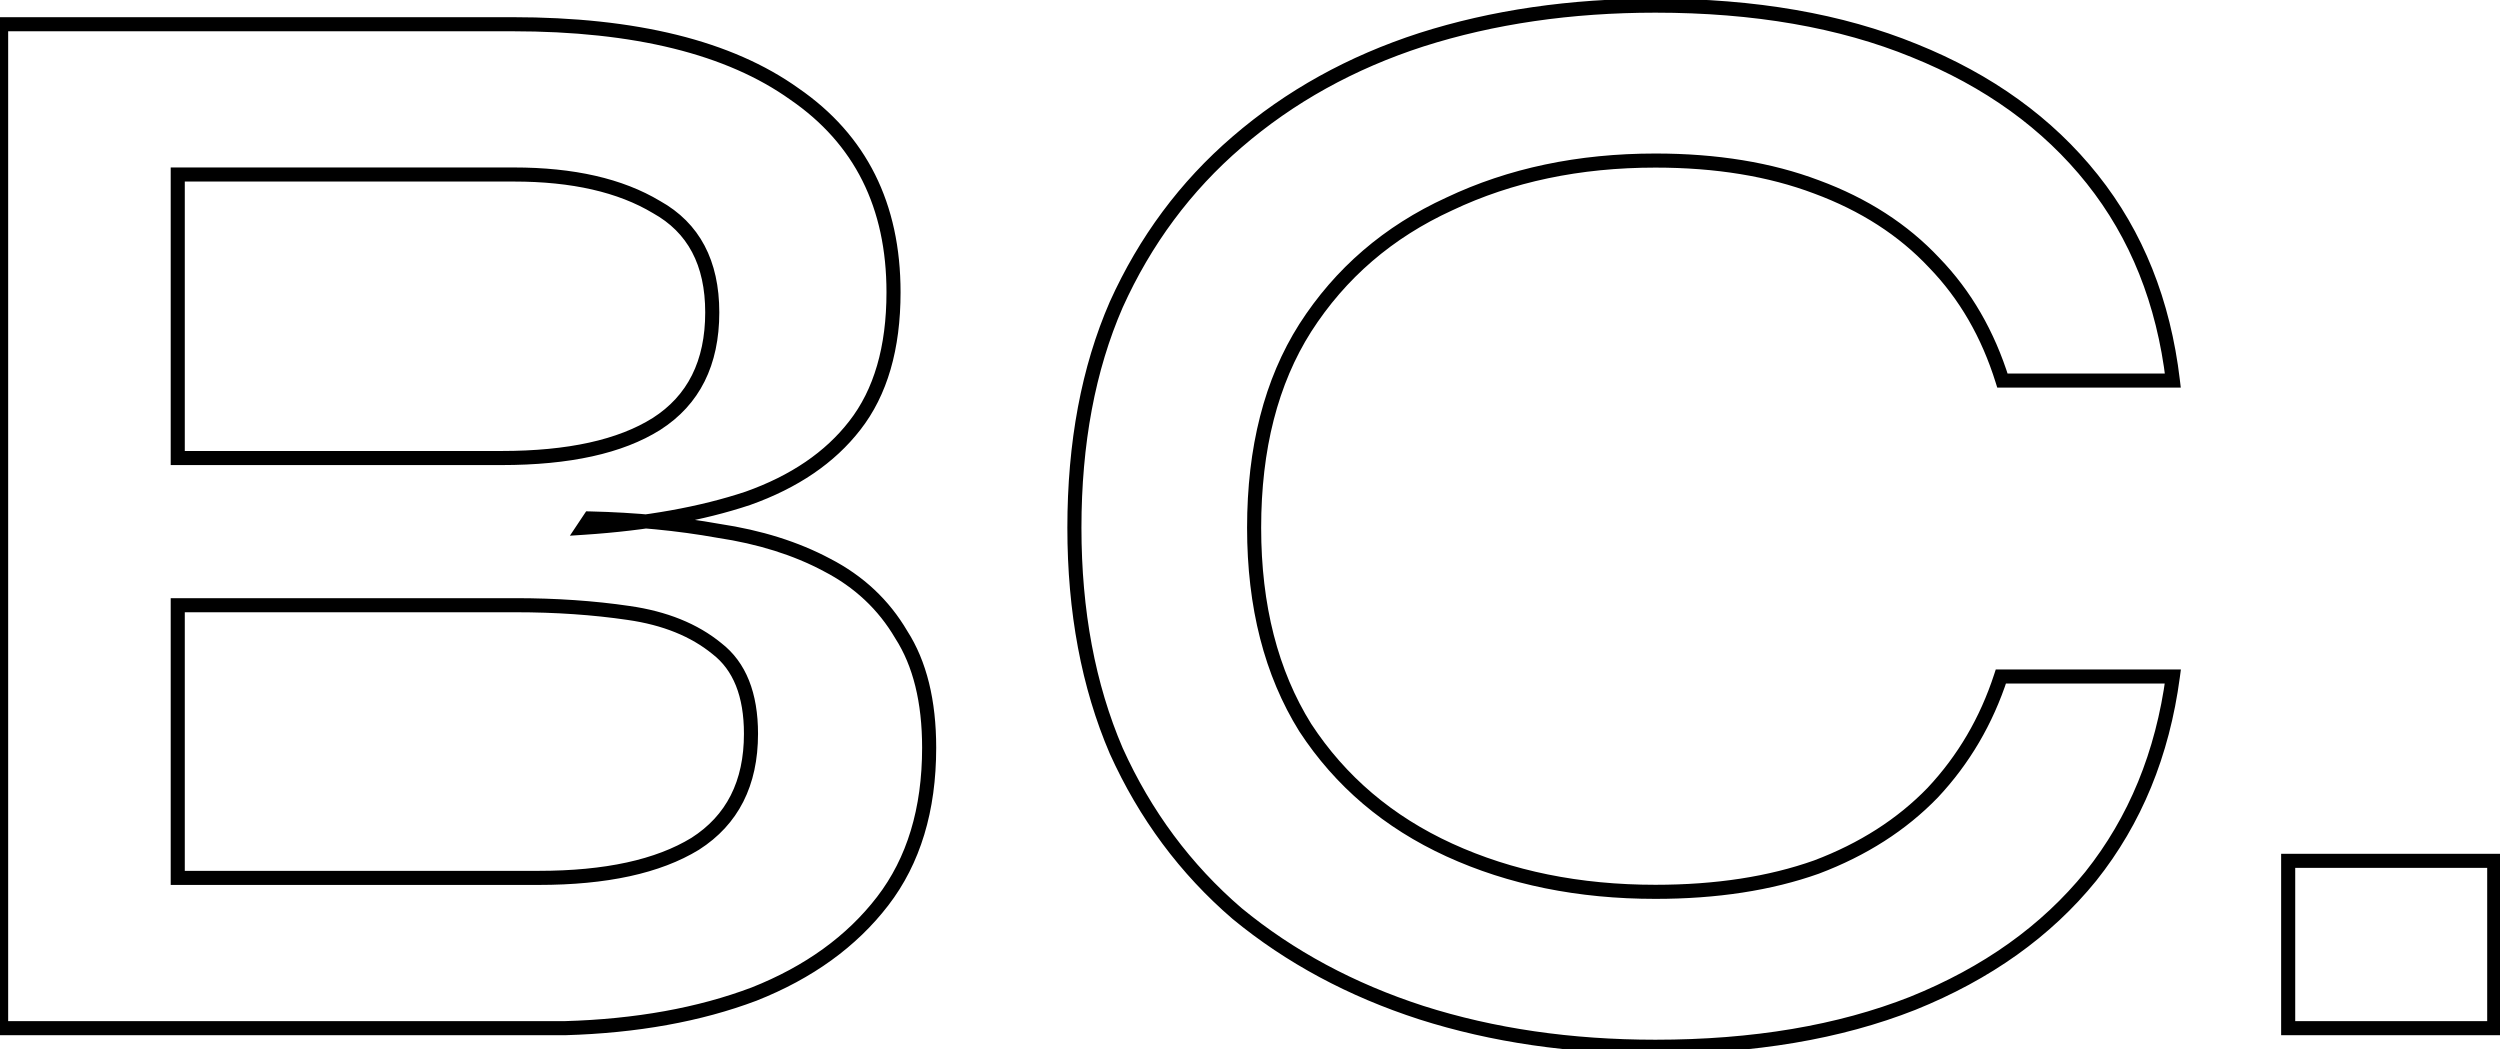 <svg width="355" height="149" viewBox="0 0 355 149" fill="none" xmlns="http://www.w3.org/2000/svg">
<mask id="path-1-outside-1_188_224" maskUnits="userSpaceOnUse" x="-1" y="-1" width="357" height="151" fill="black">
<rect fill="white" x="-1" y="-1" width="357" height="151"/>
<path d="M0.16 146V3.44H72.76C90.213 3.44 103.56 6.74 112.8 13.34C122.187 19.793 126.88 29.18 126.88 41.5C126.88 49.42 125.047 55.727 121.38 60.42C117.86 64.967 112.8 68.413 106.2 70.76C99.6 72.96 91.827 74.353 82.88 74.94L83.76 73.62C90.213 73.767 96.3 74.353 102.02 75.38C107.887 76.26 113.02 77.873 117.42 80.22C121.967 82.567 125.487 85.867 127.98 90.12C130.62 94.227 131.94 99.58 131.94 106.18C131.94 114.98 129.74 122.24 125.34 127.96C120.94 133.68 114.853 138.08 107.08 141.16C99.307 144.093 90.36 145.707 80.24 146H0.16ZM25.24 124.66H76.5C86.033 124.66 93.44 123.047 98.72 119.82C104 116.447 106.64 111.24 106.64 104.2C106.64 98.627 105.027 94.593 101.8 92.1C98.573 89.46 94.393 87.773 89.26 87.04C84.273 86.307 78.92 85.94 73.2 85.94H25.24V124.66ZM25.24 65.04H71.22C80.753 65.04 88.087 63.427 93.22 60.2C98.5 56.827 101.14 51.547 101.14 44.36C101.14 37.32 98.5 32.333 93.22 29.4C88.087 26.32 81.34 24.78 72.98 24.78H25.24V65.04ZM308.545 96.06C307.078 107.06 303.192 116.52 296.885 124.44C290.578 132.213 282.145 138.227 271.585 142.48C261.172 146.587 248.998 148.64 235.065 148.64C223.038 148.64 211.965 147.027 201.845 143.8C191.872 140.573 183.145 135.88 175.665 129.72C168.332 123.413 162.612 115.713 158.505 106.62C154.545 97.38 152.565 86.82 152.565 74.94C152.565 62.913 154.545 52.353 158.505 43.26C162.612 34.167 168.332 26.467 175.665 20.16C183.145 13.707 191.872 8.867 201.845 5.64C211.965 2.413 223.038 0.8 235.065 0.8C249.145 0.8 261.392 2.927 271.805 7.18C282.365 11.433 290.798 17.52 297.105 25.44C303.412 33.36 307.225 42.893 308.545 54.04H284.345C282.292 47.44 279.065 41.867 274.665 37.32C270.265 32.627 264.692 29.033 257.945 26.54C251.345 24.047 243.718 22.8 235.065 22.8C224.212 22.8 214.458 24.853 205.805 28.96C197.152 32.92 190.332 38.787 185.345 46.56C180.505 54.187 178.085 63.647 178.085 74.94C178.085 86.087 180.505 95.547 185.345 103.32C190.332 110.947 197.152 116.74 205.805 120.7C214.458 124.66 224.212 126.64 235.065 126.64C243.718 126.64 251.345 125.467 257.945 123.12C264.545 120.627 270.045 117.107 274.445 112.56C278.845 107.867 282.072 102.367 284.125 96.06H308.545ZM354.181 122.24V146H324.921V122.24H354.181Z"/>
</mask>
<path d="M0.16 146H-0.84V147H0.16V146ZM0.16 3.44V2.44H-0.84V3.44H0.16ZM112.8 13.34L112.219 14.154L112.226 14.159L112.233 14.164L112.8 13.34ZM121.38 60.42L120.592 59.804L120.589 59.808L121.38 60.42ZM106.2 70.76L106.516 71.709L106.526 71.706L106.535 71.702L106.2 70.76ZM82.88 74.94L82.048 74.385L80.925 76.07L82.945 75.938L82.88 74.94ZM83.76 73.62L83.783 72.62L83.233 72.608L82.928 73.065L83.76 73.62ZM102.02 75.38L101.843 76.364L101.857 76.367L101.872 76.369L102.02 75.38ZM117.42 80.22L116.949 81.102L116.961 81.109L117.42 80.22ZM127.98 90.12L127.117 90.626L127.128 90.644L127.139 90.661L127.98 90.12ZM125.34 127.96L124.547 127.35L124.547 127.35L125.34 127.96ZM107.08 141.16L107.433 142.096L107.441 142.093L107.448 142.09L107.08 141.16ZM80.24 146V147H80.254L80.269 147L80.24 146ZM25.24 124.66H24.24V125.66H25.24V124.66ZM98.72 119.82L99.242 120.673L99.25 120.668L99.258 120.663L98.72 119.82ZM101.8 92.1L101.167 92.874L101.178 92.883L101.189 92.891L101.8 92.1ZM89.26 87.04L89.115 88.029L89.119 88.03L89.26 87.04ZM25.24 85.94V84.94H24.24V85.94H25.24ZM25.24 65.04H24.24V66.04H25.24V65.04ZM93.22 60.2L93.752 61.047L93.758 61.043L93.22 60.2ZM93.22 29.4L92.706 30.258L92.72 30.266L92.734 30.274L93.22 29.4ZM25.24 24.78V23.78H24.24V24.78H25.24ZM1.16 146V3.44H-0.84V146H1.16ZM0.16 4.44H72.76V2.44H0.16V4.44ZM72.76 4.44C90.11 4.44 103.217 7.724 112.219 14.154L113.381 12.526C103.903 5.756 90.317 2.44 72.76 2.44V4.44ZM112.233 14.164C121.324 20.414 125.88 29.478 125.88 41.5H127.88C127.88 28.882 123.05 19.173 113.367 12.516L112.233 14.164ZM125.88 41.5C125.88 49.27 124.082 55.337 120.592 59.804L122.168 61.036C126.011 56.116 127.88 49.57 127.88 41.5H125.88ZM120.589 59.808C117.21 64.173 112.324 67.521 105.865 69.818L106.535 71.702C113.276 69.305 118.51 65.76 122.171 61.032L120.589 59.808ZM105.884 69.811C99.384 71.978 91.699 73.359 82.815 73.942L82.945 75.938C91.954 75.347 99.816 73.942 106.516 71.709L105.884 69.811ZM83.712 75.495L84.592 74.175L82.928 73.065L82.048 74.385L83.712 75.495ZM83.737 74.62C90.145 74.765 96.179 75.348 101.843 76.364L102.197 74.396C96.421 73.359 90.282 72.768 83.783 72.62L83.737 74.62ZM101.872 76.369C107.646 77.235 112.667 78.818 116.949 81.102L117.891 79.338C113.373 76.928 108.127 75.285 102.168 74.391L101.872 76.369ZM116.961 81.109C121.347 83.372 124.723 86.542 127.117 90.626L128.843 89.614C126.25 85.191 122.587 81.761 117.879 79.331L116.961 81.109ZM127.139 90.661C129.645 94.559 130.94 99.706 130.94 106.18H132.94C132.94 99.454 131.595 93.895 128.821 89.579L127.139 90.661ZM130.94 106.18C130.94 114.809 128.785 121.841 124.547 127.35L126.133 128.57C130.695 122.639 132.94 115.151 132.94 106.18H130.94ZM124.547 127.35C120.274 132.906 114.344 137.206 106.712 140.23L107.448 142.09C115.362 138.954 121.606 134.454 126.133 128.57L124.547 127.35ZM106.727 140.224C99.077 143.111 90.244 144.71 80.211 145L80.269 147C90.476 146.704 99.536 145.076 107.433 142.096L106.727 140.224ZM80.24 145H0.16V147H80.24V145ZM25.24 125.66H76.5V123.66H25.24V125.66ZM76.5 125.66C86.126 125.66 93.741 124.034 99.242 120.673L98.199 118.967C93.139 122.059 85.941 123.66 76.5 123.66V125.66ZM99.258 120.663C104.866 117.08 107.64 111.531 107.64 104.2H105.64C105.64 110.949 103.134 115.813 98.182 118.977L99.258 120.663ZM107.64 104.2C107.64 98.438 105.965 94.055 102.411 91.309L101.189 92.891C104.088 95.132 105.64 98.815 105.64 104.2H107.64ZM102.433 91.326C99.035 88.545 94.672 86.803 89.401 86.05L89.119 88.03C94.115 88.744 98.112 90.375 101.167 92.874L102.433 91.326ZM89.406 86.051C84.365 85.309 78.962 84.94 73.2 84.94V86.94C78.878 86.94 84.182 87.304 89.115 88.029L89.406 86.051ZM73.2 84.94H25.24V86.94H73.2V84.94ZM24.24 85.94V124.66H26.24V85.94H24.24ZM25.24 66.04H71.22V64.04H25.24V66.04ZM71.22 66.04C80.843 66.04 88.393 64.415 93.752 61.047L92.688 59.353C87.781 62.438 80.664 64.04 71.22 64.04V66.04ZM93.758 61.043C99.372 57.456 102.14 51.829 102.14 44.36H100.14C100.14 51.264 97.628 56.197 92.682 59.357L93.758 61.043ZM102.14 44.36C102.14 37.029 99.362 31.668 93.706 28.526L92.734 30.274C97.638 32.999 100.14 37.611 100.14 44.36H102.14ZM93.734 28.543C88.396 25.339 81.453 23.78 72.98 23.78V25.78C81.227 25.78 87.777 27.301 92.706 30.258L93.734 28.543ZM72.98 23.78H25.24V25.78H72.98V23.78ZM24.24 24.78V65.04H26.24V24.78H24.24ZM308.545 96.06L309.536 96.192L309.687 95.06H308.545V96.06ZM296.885 124.44L297.662 125.07L297.667 125.063L296.885 124.44ZM271.585 142.48L271.952 143.41L271.959 143.408L271.585 142.48ZM201.845 143.8L201.537 144.751L201.541 144.753L201.845 143.8ZM175.665 129.72L175.013 130.478L175.021 130.485L175.029 130.492L175.665 129.72ZM158.505 106.62L157.586 107.014L157.59 107.023L157.594 107.032L158.505 106.62ZM158.505 43.26L157.594 42.848L157.588 42.861L158.505 43.26ZM175.665 20.16L176.317 20.918L176.318 20.917L175.665 20.16ZM201.845 5.64L201.541 4.687L201.537 4.689L201.845 5.64ZM271.805 7.18L271.427 8.106L271.431 8.108L271.805 7.18ZM297.105 25.44L297.887 24.817L297.887 24.817L297.105 25.44ZM308.545 54.04V55.04H309.67L309.538 53.922L308.545 54.04ZM284.345 54.04L283.39 54.337L283.609 55.04H284.345V54.04ZM274.665 37.32L273.935 38.004L273.941 38.01L273.946 38.015L274.665 37.32ZM257.945 26.54L257.592 27.476L257.598 27.478L257.945 26.54ZM205.805 28.96L206.221 29.869L206.234 29.863L205.805 28.96ZM185.345 46.56L184.503 46.02L184.501 46.024L185.345 46.56ZM185.345 103.32L184.496 103.849L184.502 103.858L184.508 103.867L185.345 103.32ZM205.805 120.7L205.389 121.609L205.389 121.609L205.805 120.7ZM257.945 123.12L258.28 124.062L258.289 124.059L258.298 124.055L257.945 123.12ZM274.445 112.56L275.164 113.255L275.169 113.25L275.175 113.244L274.445 112.56ZM284.125 96.06V95.06H283.399L283.174 95.75L284.125 96.06ZM307.554 95.928C306.109 106.766 302.286 116.052 296.103 123.817L297.667 125.063C304.097 116.988 308.048 107.354 309.536 96.192L307.554 95.928ZM296.108 123.81C289.923 131.434 281.636 137.354 271.211 141.552L271.959 143.408C282.654 139.1 291.234 132.992 297.662 125.07L296.108 123.81ZM271.218 141.55C260.946 145.601 248.902 147.64 235.065 147.64V149.64C249.094 149.64 261.397 147.573 271.952 143.41L271.218 141.55ZM235.065 147.64C223.128 147.64 212.159 146.039 202.149 142.847L201.541 144.753C211.771 148.015 222.949 149.64 235.065 149.64V147.64ZM202.153 142.849C192.289 139.657 183.676 135.022 176.301 128.948L175.029 130.492C182.614 136.738 191.454 141.489 201.537 144.751L202.153 142.849ZM176.317 128.962C169.098 122.753 163.465 115.173 159.416 106.208L157.594 107.032C161.758 116.254 167.565 124.073 175.013 130.478L176.317 128.962ZM159.424 106.226C155.526 97.131 153.565 86.709 153.565 74.94H151.565C151.565 86.931 153.564 97.629 157.586 107.014L159.424 106.226ZM153.565 74.94C153.565 63.022 155.527 52.603 159.422 43.659L157.588 42.861C153.563 52.104 151.565 62.804 151.565 74.94H153.565ZM159.416 43.672C163.465 34.707 169.098 27.127 176.317 20.918L175.013 19.402C167.565 25.807 161.758 33.626 157.594 42.848L159.416 43.672ZM176.318 20.917C183.691 14.556 192.299 9.78 202.153 6.591L201.537 4.689C191.445 7.954 182.599 12.857 175.012 19.403L176.318 20.917ZM202.149 6.593C212.159 3.401 223.128 1.8 235.065 1.8V-0.2C222.949 -0.2 211.771 1.425 201.541 4.687L202.149 6.593ZM235.065 1.8C249.047 1.8 261.16 3.912 271.427 8.106L272.183 6.254C261.624 1.941 249.243 -0.2 235.065 -0.2V1.8ZM271.431 8.108C281.851 12.305 290.137 18.294 296.323 26.063L297.887 24.817C291.46 16.746 282.879 10.562 272.179 6.252L271.431 8.108ZM296.323 26.063C302.501 33.822 306.251 43.175 307.552 54.158L309.538 53.922C308.199 42.612 304.322 32.898 297.887 24.817L296.323 26.063ZM308.545 53.04H284.345V55.04H308.545V53.04ZM285.3 53.743C283.204 47.008 279.902 41.294 275.384 36.625L273.946 38.015C278.228 42.44 281.379 47.872 283.39 54.337L285.3 53.743ZM275.395 36.636C270.876 31.817 265.167 28.143 258.292 25.602L257.598 27.478C264.217 29.924 269.654 33.437 273.935 38.004L275.395 36.636ZM258.298 25.605C251.563 23.06 243.813 21.8 235.065 21.8V23.8C243.624 23.8 251.127 25.033 257.592 27.476L258.298 25.605ZM235.065 21.8C224.083 21.8 214.18 23.878 205.376 28.057L206.234 29.863C214.736 25.828 224.34 23.8 235.065 23.8V21.8ZM205.389 28.051C196.567 32.088 189.597 38.08 184.503 46.02L186.187 47.1C191.067 39.493 197.737 33.752 206.221 29.869L205.389 28.051ZM184.501 46.024C179.536 53.847 177.085 63.504 177.085 74.94H179.085C179.085 63.789 181.474 54.526 186.189 47.096L184.501 46.024ZM177.085 74.94C177.085 86.233 179.538 95.885 184.496 103.849L186.194 102.791C181.472 95.208 179.085 85.941 179.085 74.94H177.085ZM184.508 103.867C189.603 111.659 196.572 117.574 205.389 121.609L206.221 119.791C197.731 115.906 191.061 110.234 186.182 102.773L184.508 103.867ZM205.389 121.609C214.19 125.637 224.088 127.64 235.065 127.64V125.64C224.335 125.64 214.727 123.683 206.221 119.791L205.389 121.609ZM235.065 127.64C243.807 127.64 251.551 126.455 258.28 124.062L257.61 122.178C251.139 124.478 243.63 125.64 235.065 125.64V127.64ZM258.298 124.055C265.02 121.516 270.65 117.92 275.164 113.255L273.726 111.865C269.44 116.294 264.07 119.737 257.592 122.185L258.298 124.055ZM275.175 113.244C279.678 108.44 282.979 102.811 285.076 96.37L283.174 95.75C281.165 101.922 278.012 107.293 273.715 111.876L275.175 113.244ZM284.125 97.06H308.545V95.06H284.125V97.06ZM354.181 122.24H355.181V121.24H354.181V122.24ZM354.181 146V147H355.181V146H354.181ZM324.921 146H323.921V147H324.921V146ZM324.921 122.24V121.24H323.921V122.24H324.921ZM353.181 122.24V146H355.181V122.24H353.181ZM354.181 145H324.921V147H354.181V145ZM325.921 146V122.24H323.921V146H325.921ZM324.921 123.24H354.181V121.24H324.921V123.24Z" fill="black" mask="url(#path-1-outside-1_188_224)"/>
</svg>
